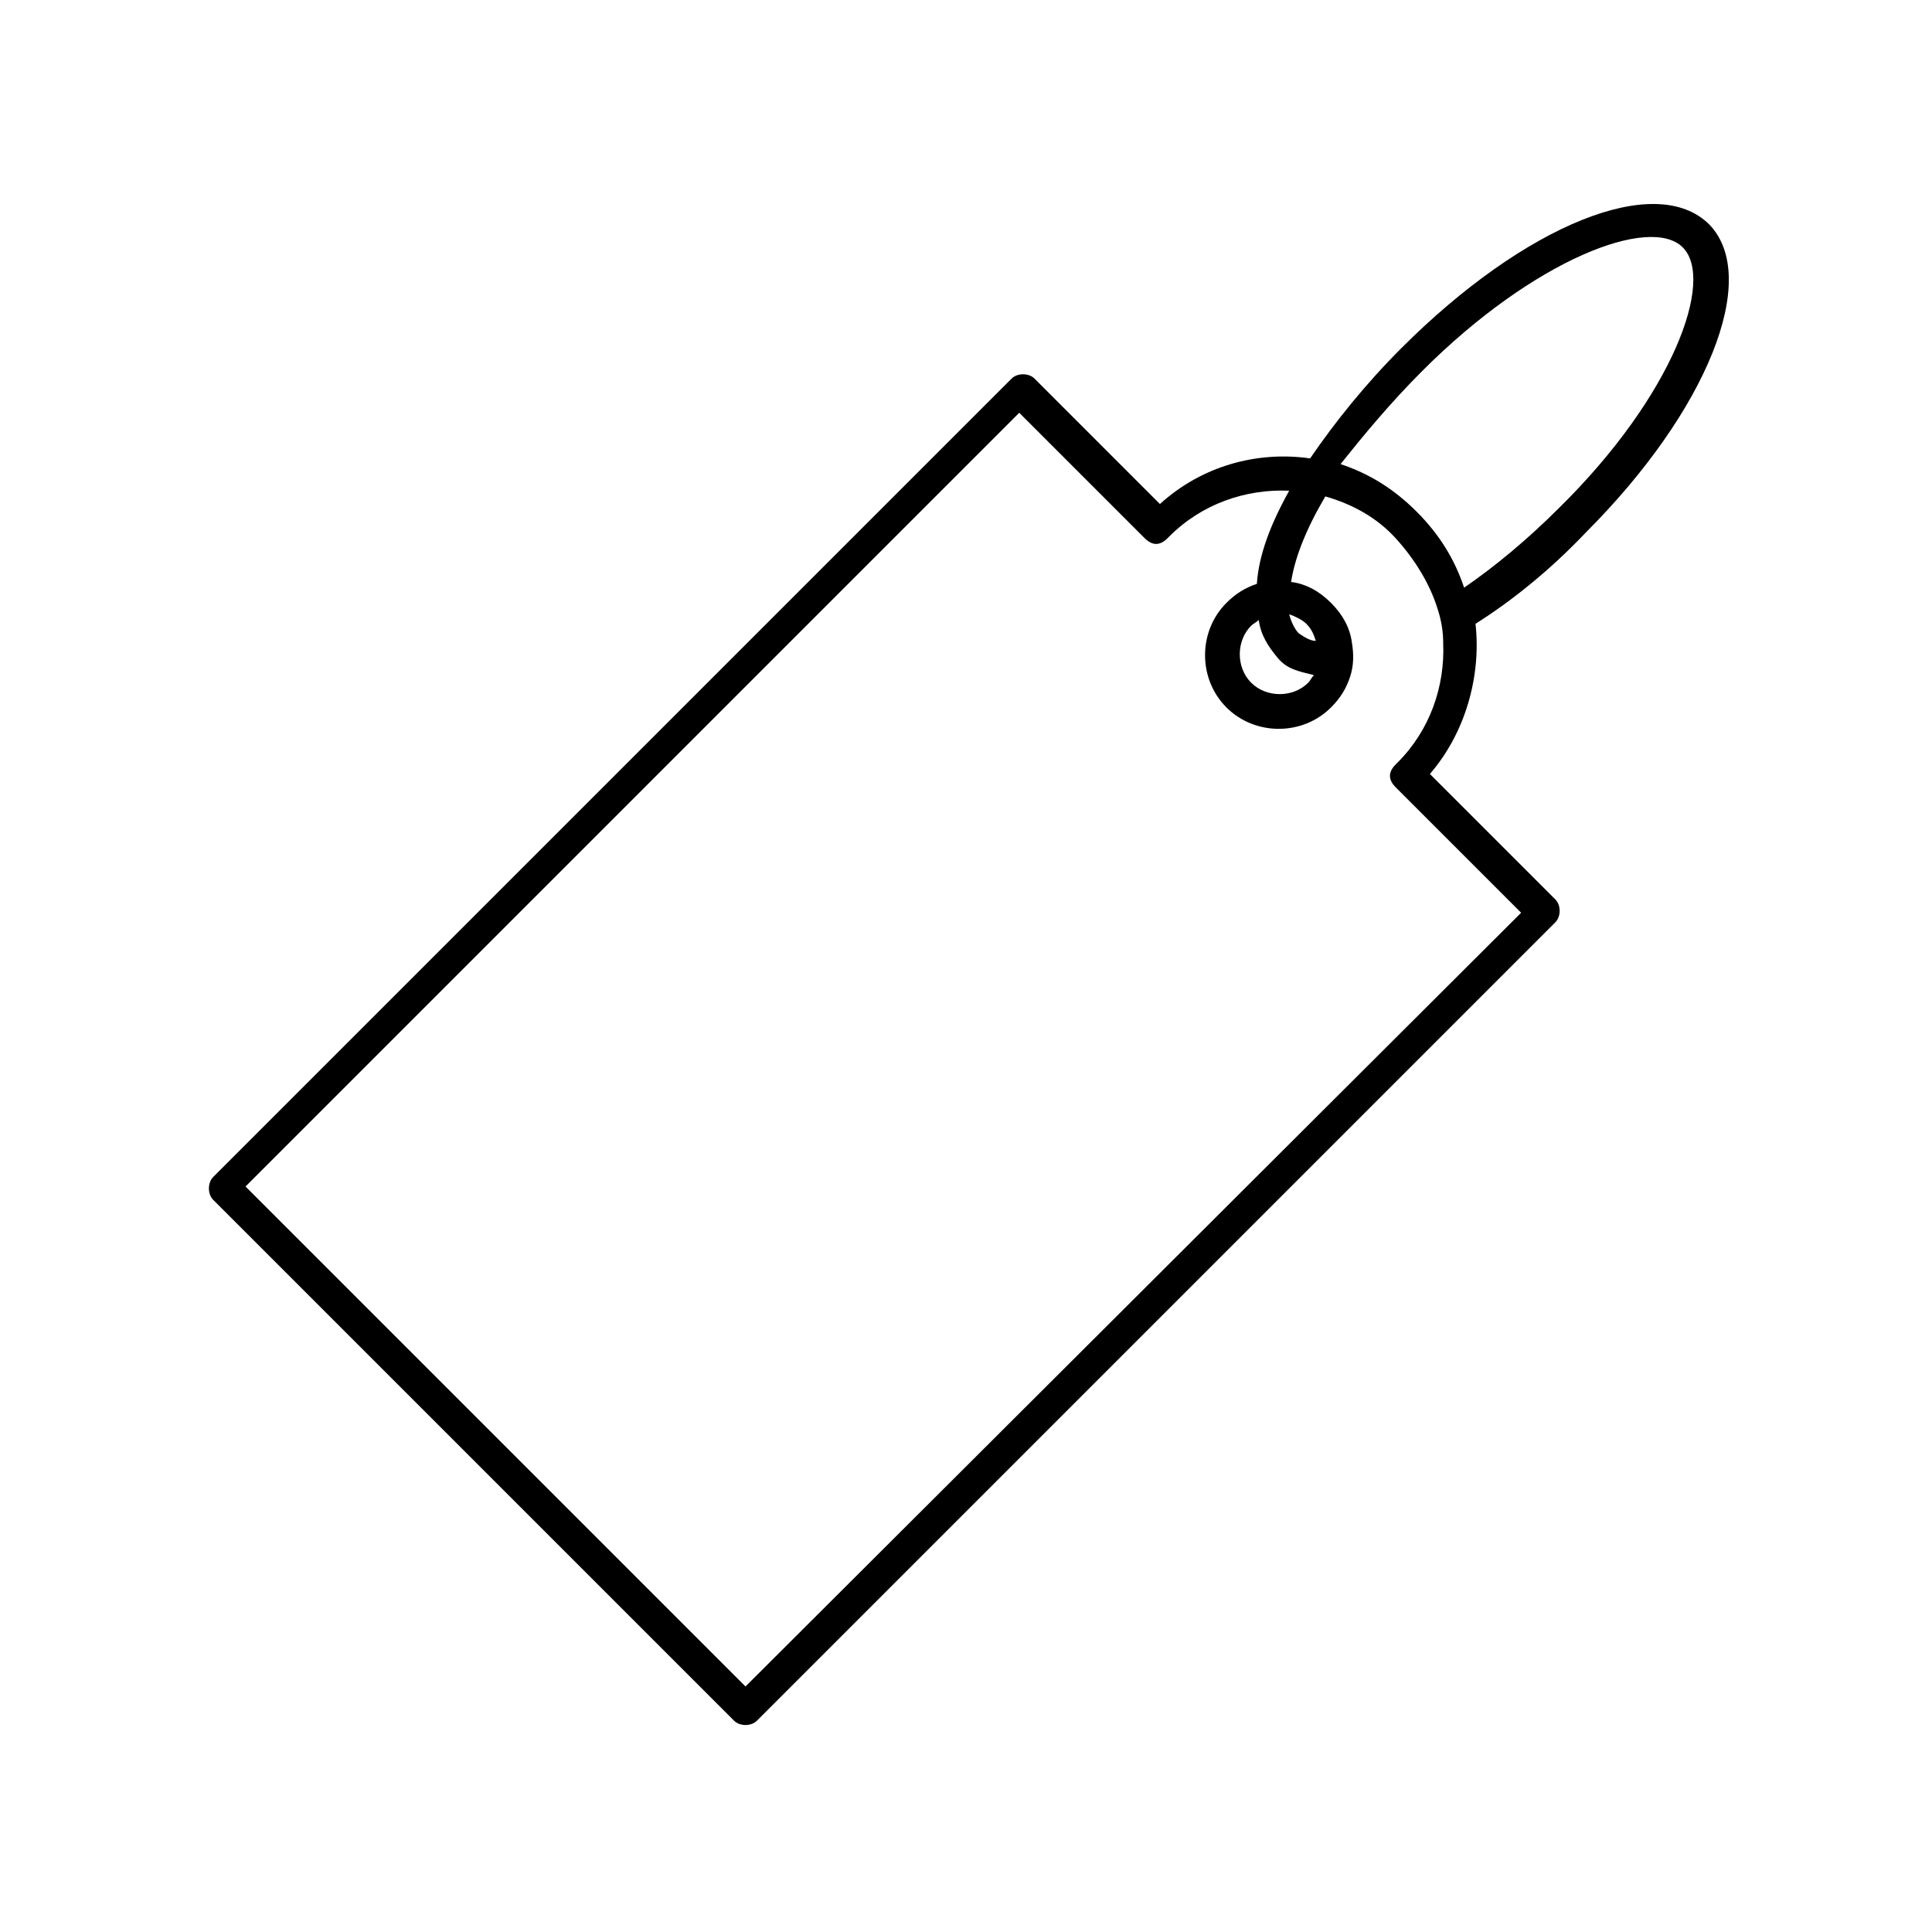 <?xml version="1.0" encoding="UTF-8"?>
<!-- Uploaded to: SVG Repo, www.svgrepo.com, Generator: SVG Repo Mixer Tools -->
<svg fill="#000000" width="800px" height="800px" version="1.1" viewBox="144 144 512 512" xmlns="http://www.w3.org/2000/svg">
 <path d="m338.54 600.01c1.512 1.512 4.535 1.512 6.047 0l211.6-211.6c1.512-1.512 1.512-4.535 0-6.047l-33.25-33.25c9.574-11.082 13.602-26.199 12.09-39.801 9.574-6.047 19.648-14.105 29.223-24.184 32.242-32.242 46.352-67.512 32.746-81.617-14.105-14.105-48.871 0-81.617 32.746-9.574 9.574-17.633 19.648-24.184 29.223-14.105-2.016-28.719 2.016-39.801 12.09l-33.25-33.25c-1.512-1.512-4.535-1.512-6.047 0l-211.6 211.6c-1.512 1.512-1.512 4.535 0 6.047zm182.38-357.71c29.727-29.727 60.457-41.312 69.023-32.746s-2.519 39.297-32.746 69.023c-8.566 8.566-17.129 15.617-25.191 21.16-2.519-7.559-6.551-14.105-12.594-20.152-6.047-6.047-12.594-10.078-20.152-12.594 6.039-7.559 13.094-16.125 21.66-24.691zm-32.75 69.527c-1.008-1.008-2.016-3.023-2.519-5.039 1.512 0.504 3.527 1.512 4.535 2.519 1.512 1.512 2.016 3.023 2.519 4.535-1.512 0-3.023-1.008-4.535-2.016zm4.031 11.082c-0.504 0.504-1.008 1.512-1.512 2.016-4.031 4.031-11.082 4.031-15.113 0s-4.031-11.082 0-15.113c0.504-0.504 1.512-1.008 2.016-1.512 0.504 4.031 2.519 7.055 5.039 10.078 2.516 3.019 5.539 3.523 9.57 4.531zm-78.09-69.523 33.25 33.25c1.008 1.008 2.016 1.512 3.023 1.512 1.008 0 2.016-0.504 3.023-1.512l0.504-0.504c8.566-8.566 20.152-12.594 31.738-12.09-5.039 9.07-8.062 17.129-8.566 24.688-3.023 1.008-5.543 2.519-8.062 5.039-7.559 7.559-7.559 20.152 0 27.711s20.152 7.559 27.711 0c2.519-2.519 4.031-5.039 5.039-8.062s1.008-6.047 0.504-9.07c-0.504-4.031-2.519-7.559-5.543-10.578-3.023-3.023-6.551-5.039-10.578-5.543 1.008-6.551 4.031-14.105 9.07-22.672 7.055 2.016 13.602 5.543 18.641 11.082 5.039 5.543 9.07 12.09 11.082 18.641 1.008 3.023 1.512 6.047 1.512 9.07 0.504 11.586-3.527 23.176-12.09 31.738l-0.504 0.504c-1.008 1.008-1.512 2.016-1.512 3.023 0 1.008 0.504 2.016 1.512 3.023l33.25 33.25-205.55 205.05-132.5-132.5z"/>
</svg>